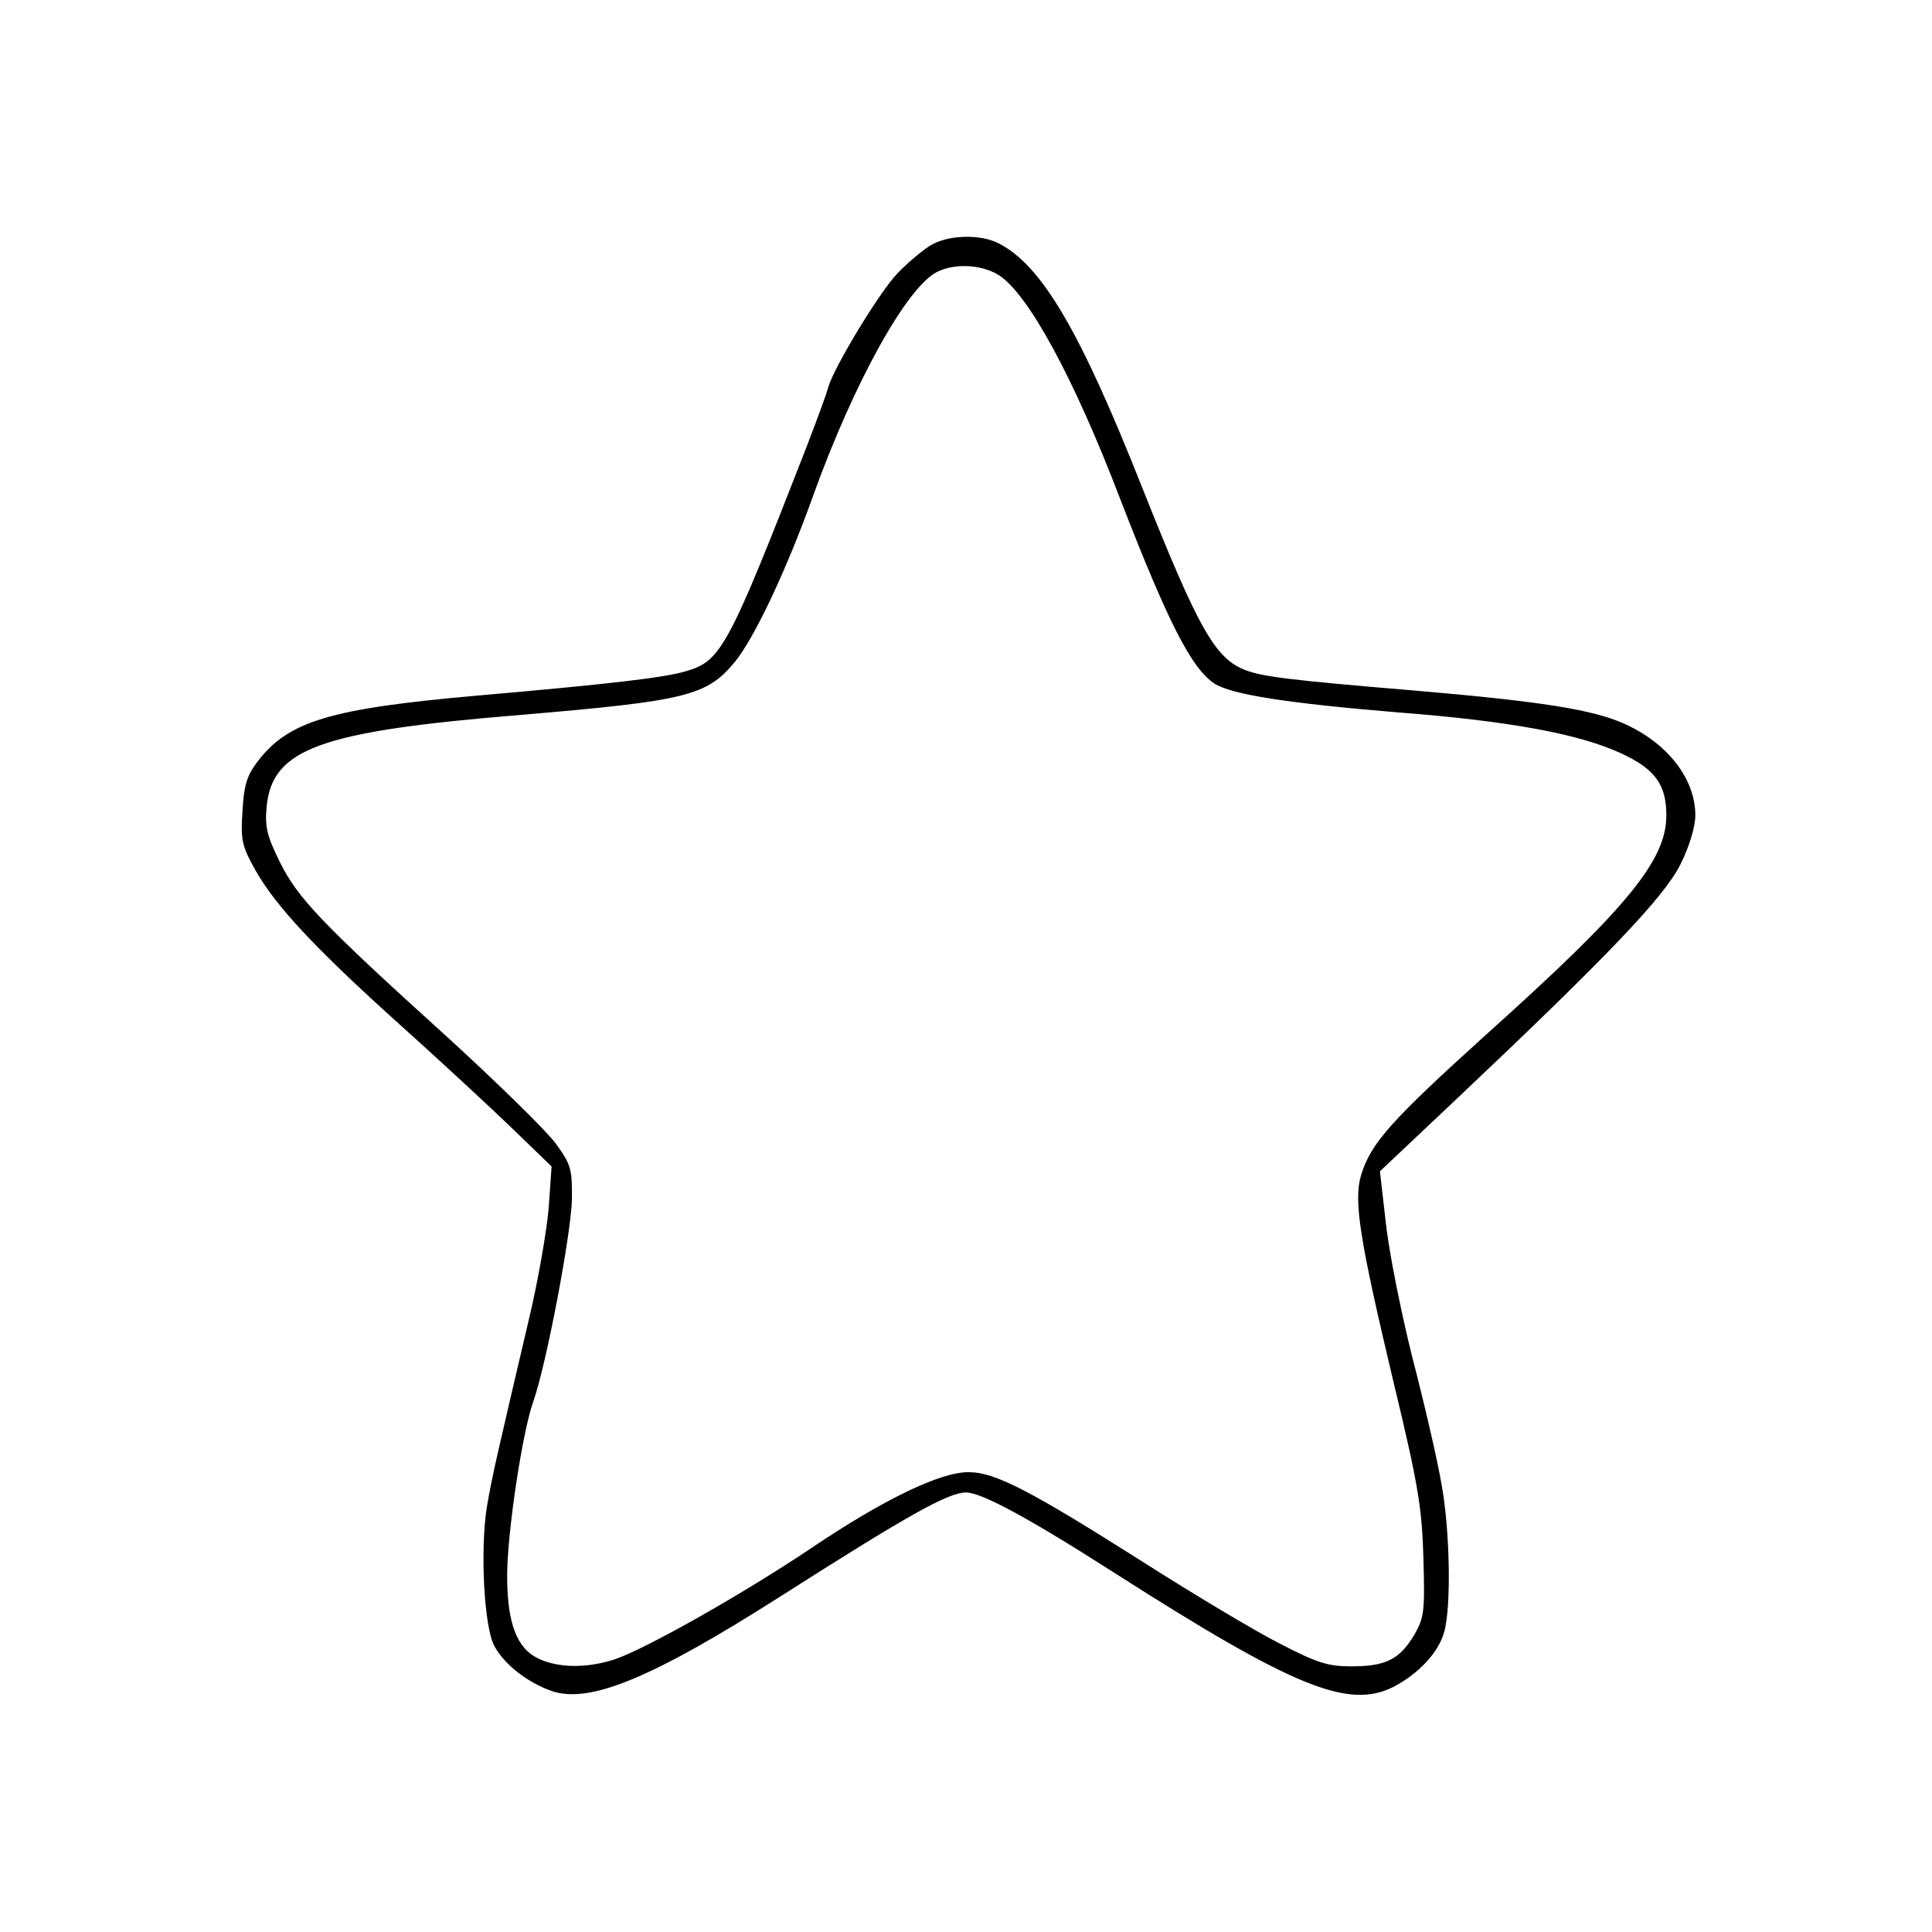 <?xml version="1.0" encoding="UTF-8" standalone="yes"?>
<svg version="1.0" xmlns="http://www.w3.org/2000/svg" width="300pt" height="300pt" viewBox="0 0 400 400" preserveAspectRatio="xMidYMid meet">
  <g transform="translate(0,400) scale(0.1,-0.1)" fill="#000000" stroke="none">
    <path d="M1925 3491 c-16 -10 -47 -36 -67 -57 -38 -40 -130 -192 -143 -235 -3
-13 -24 -69 -45 -124 -163 -418 -177 -444 -251 -465 -44 -13 -154 -26 -429
-50 -307 -27 -393 -53 -457 -137 -22 -29 -28 -49 -31 -103 -4 -60 -1 -72 27
-122 42 -74 123 -161 294 -315 78 -70 182 -166 231 -213 l88 -85 -6 -86 c-4
-47 -22 -152 -42 -235 -64 -273 -75 -319 -86 -384 -14 -88 -6 -246 15 -287 20
-38 68 -76 119 -94 78 -27 207 26 471 194 265 169 350 217 387 217 32 0 130
-53 305 -165 374 -239 487 -285 581 -237 51 27 92 70 104 113 15 52 12 214 -6
309 -8 47 -35 164 -60 260 -24 96 -49 222 -55 280 l-12 105 159 150 c309 292
429 417 463 485 19 38 31 79 31 102 0 76 -58 150 -148 190 -65 29 -173 46
-430 68 -264 22 -316 29 -352 42 -64 24 -98 84 -215 378 -129 326 -208 460
-297 506 -38 20 -107 18 -143 -5z m142 -60 c61 -38 156 -212 253 -466 98 -253
147 -349 194 -380 35 -23 152 -41 381 -60 233 -18 376 -45 462 -85 69 -32 93
-64 93 -128 0 -93 -80 -191 -372 -453 -198 -179 -240 -226 -260 -292 -16 -53
-3 -134 68 -432 50 -208 58 -256 61 -360 3 -111 2 -123 -19 -160 -30 -50 -58
-65 -130 -65 -49 0 -71 7 -150 48 -51 26 -178 102 -283 169 -232 147 -305 185
-359 185 -57 1 -175 -55 -326 -157 -145 -97 -340 -207 -406 -230 -57 -19 -117
-19 -159 1 -45 21 -65 73 -65 172 0 87 31 295 54 360 27 76 78 345 80 417 1
65 -2 74 -33 117 -19 26 -120 125 -224 220 -263 238 -311 289 -348 364 -26 53
-31 72 -27 114 12 120 110 156 528 190 340 29 383 39 441 109 41 50 108 192
163 346 84 233 193 430 256 462 36 18 90 16 127 -6z"/>
  </g>
</svg>